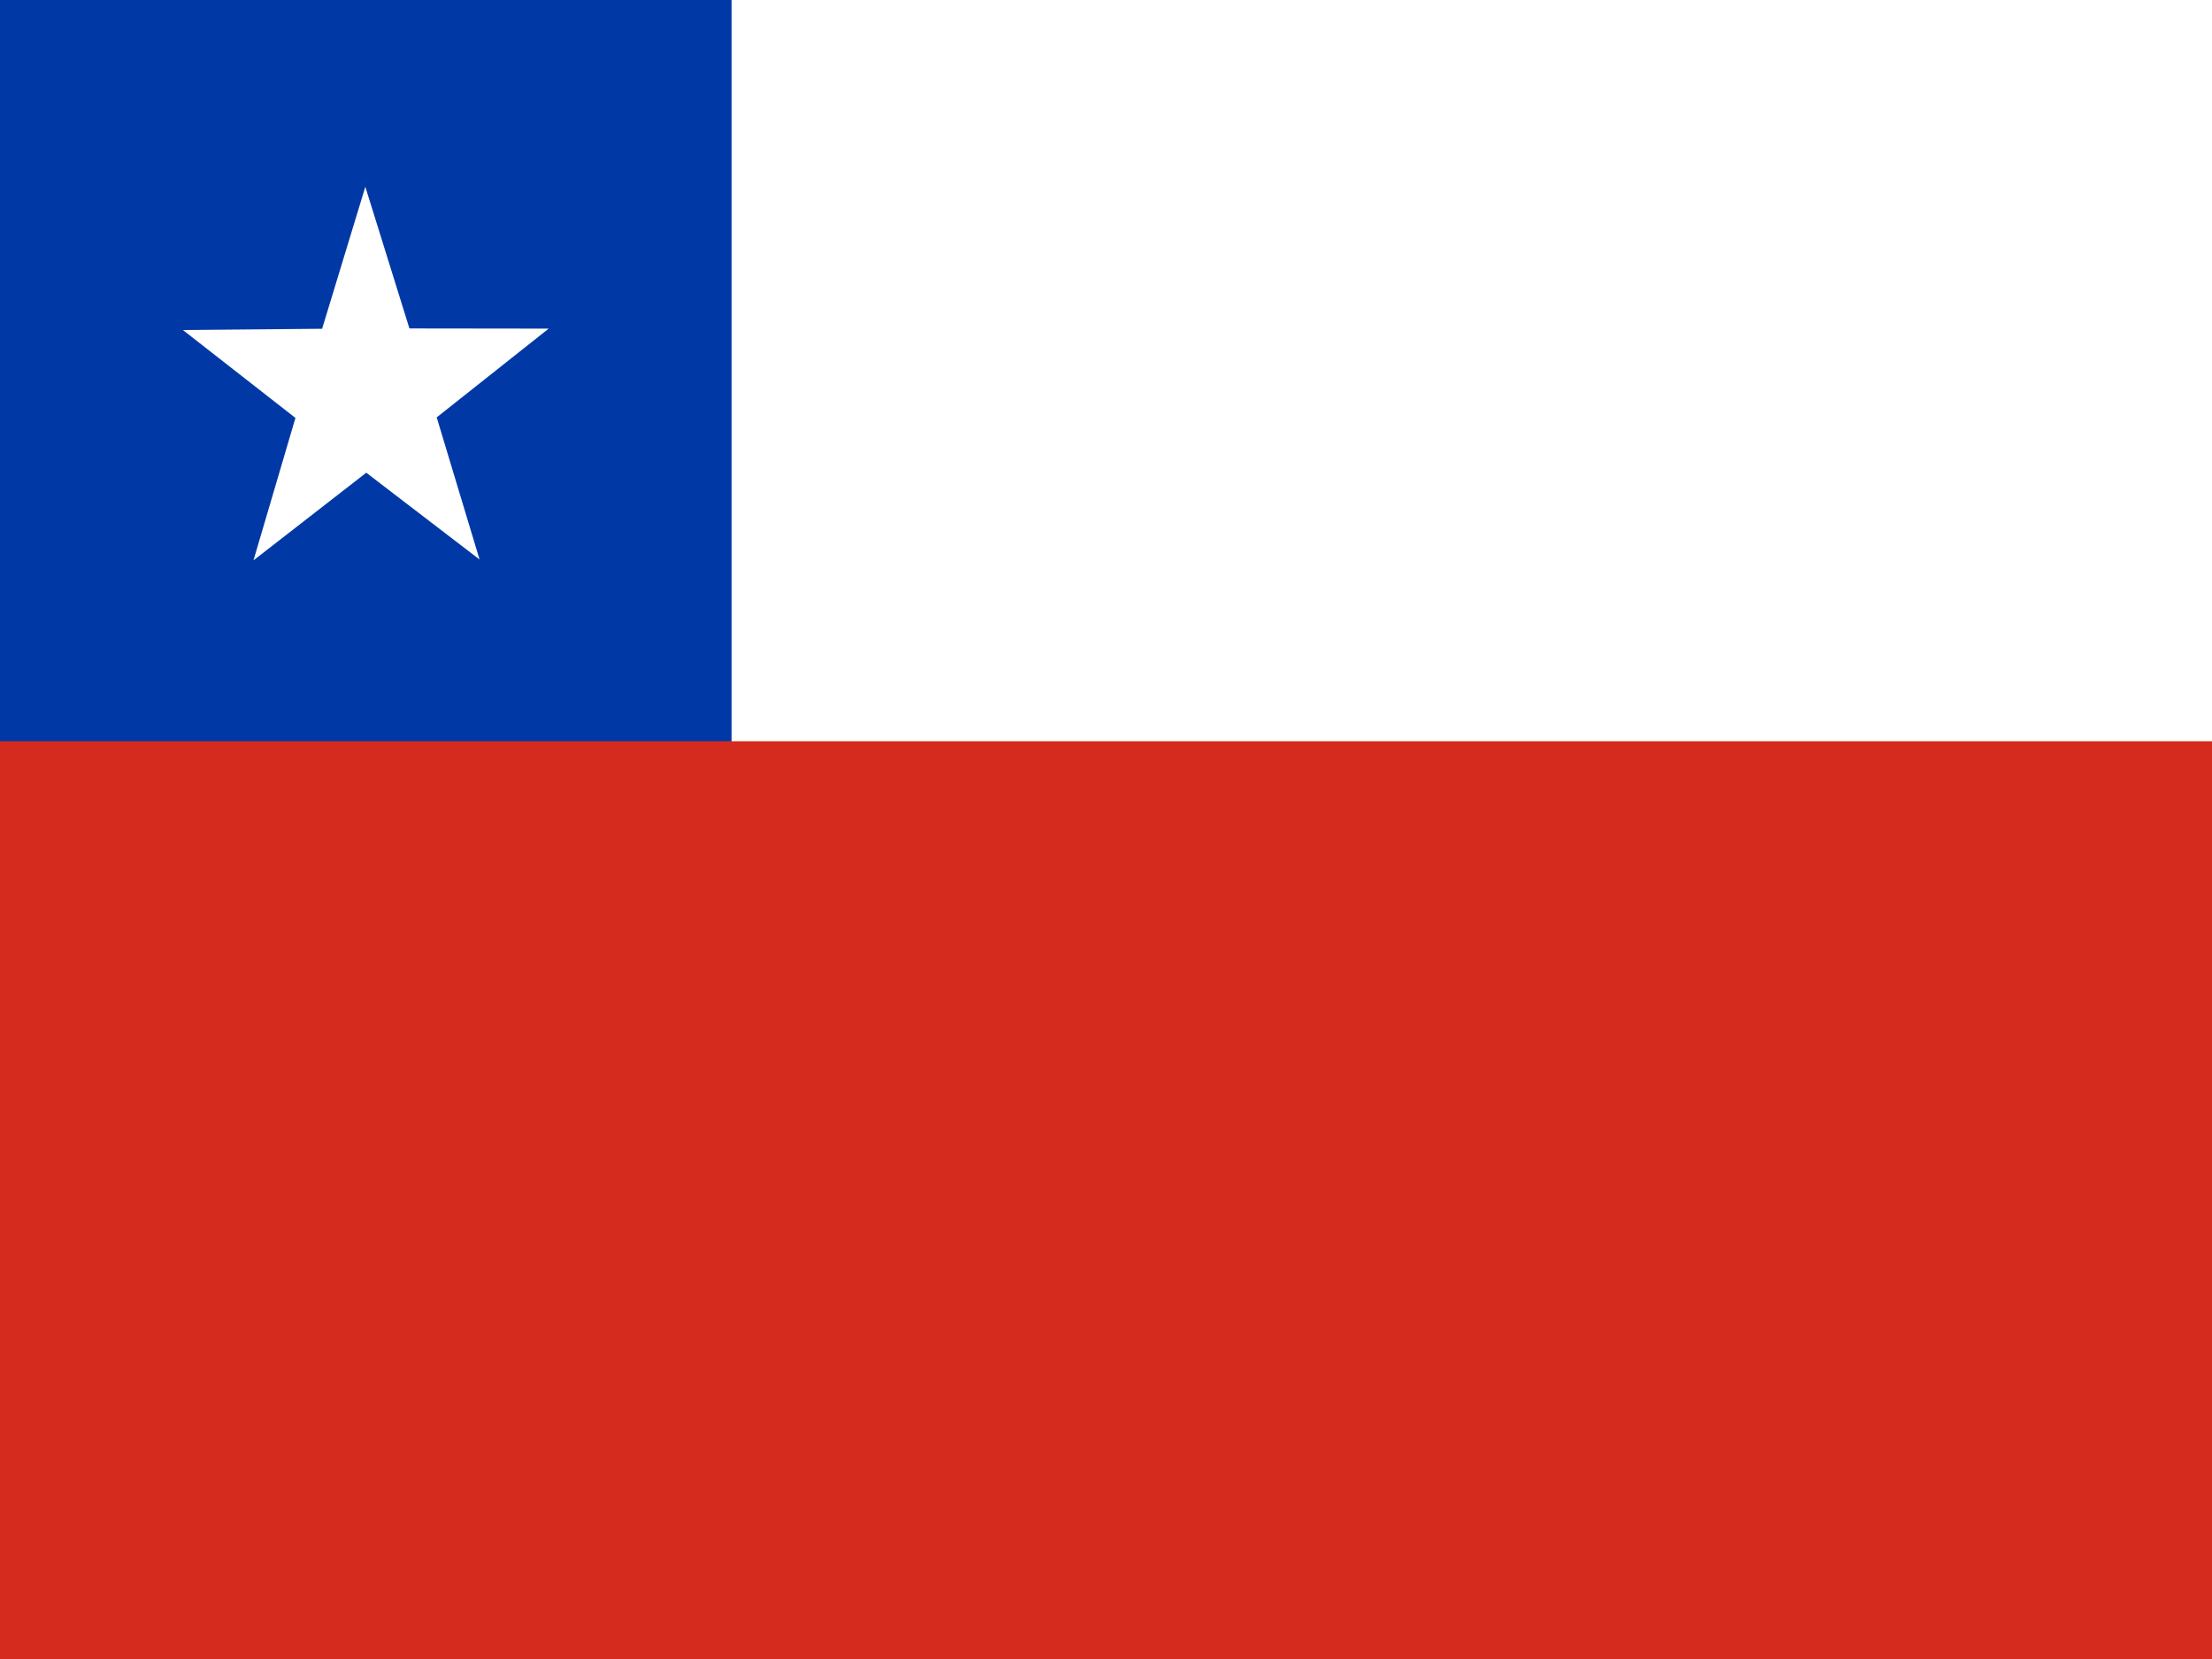 <?xml version="1.0" encoding="UTF-8"?>
<svg width="64px" height="48px" viewBox="0 0 64 48" version="1.1" xmlns="http://www.w3.org/2000/svg" xmlns:xlink="http://www.w3.org/1999/xlink">
    <rect x="0" y="0" width="64" height="48" fill="#333333" stroke="none"/>
    <!-- Generator: Sketch 52.5 (67469) - http://www.bohemiancoding.com/sketch -->
    <title>cl</title>
    <desc>Created with Sketch.</desc>
    <g id="Country-Chooser-Page" stroke="none" stroke-width="1" fill="none" fill-rule="evenodd">
        <g id="cl">
            <polygon id="Path" fill="#FFFFFF" points="21 0 64 0 64 21.616 21 21.616"></polygon>
            <polygon id="Path" fill="#0039A6" points="0 0 21.166 0 21.166 21.616 0 21.616"></polygon>
            <polygon id="Path" fill="#FFFFFF" points="13.875 16.188 10.597 13.677 7.334 16.213 8.548 12.092 5.291 9.548 9.32 9.512 10.57 5.404 11.846 9.503 15.875 9.508 12.635 12.076 13.875 16.188"></polygon>
            <polygon id="Path" fill="#D52B1E" points="0 21.447 64 21.447 64 48 0 48"></polygon>
        </g>
    </g>
</svg>